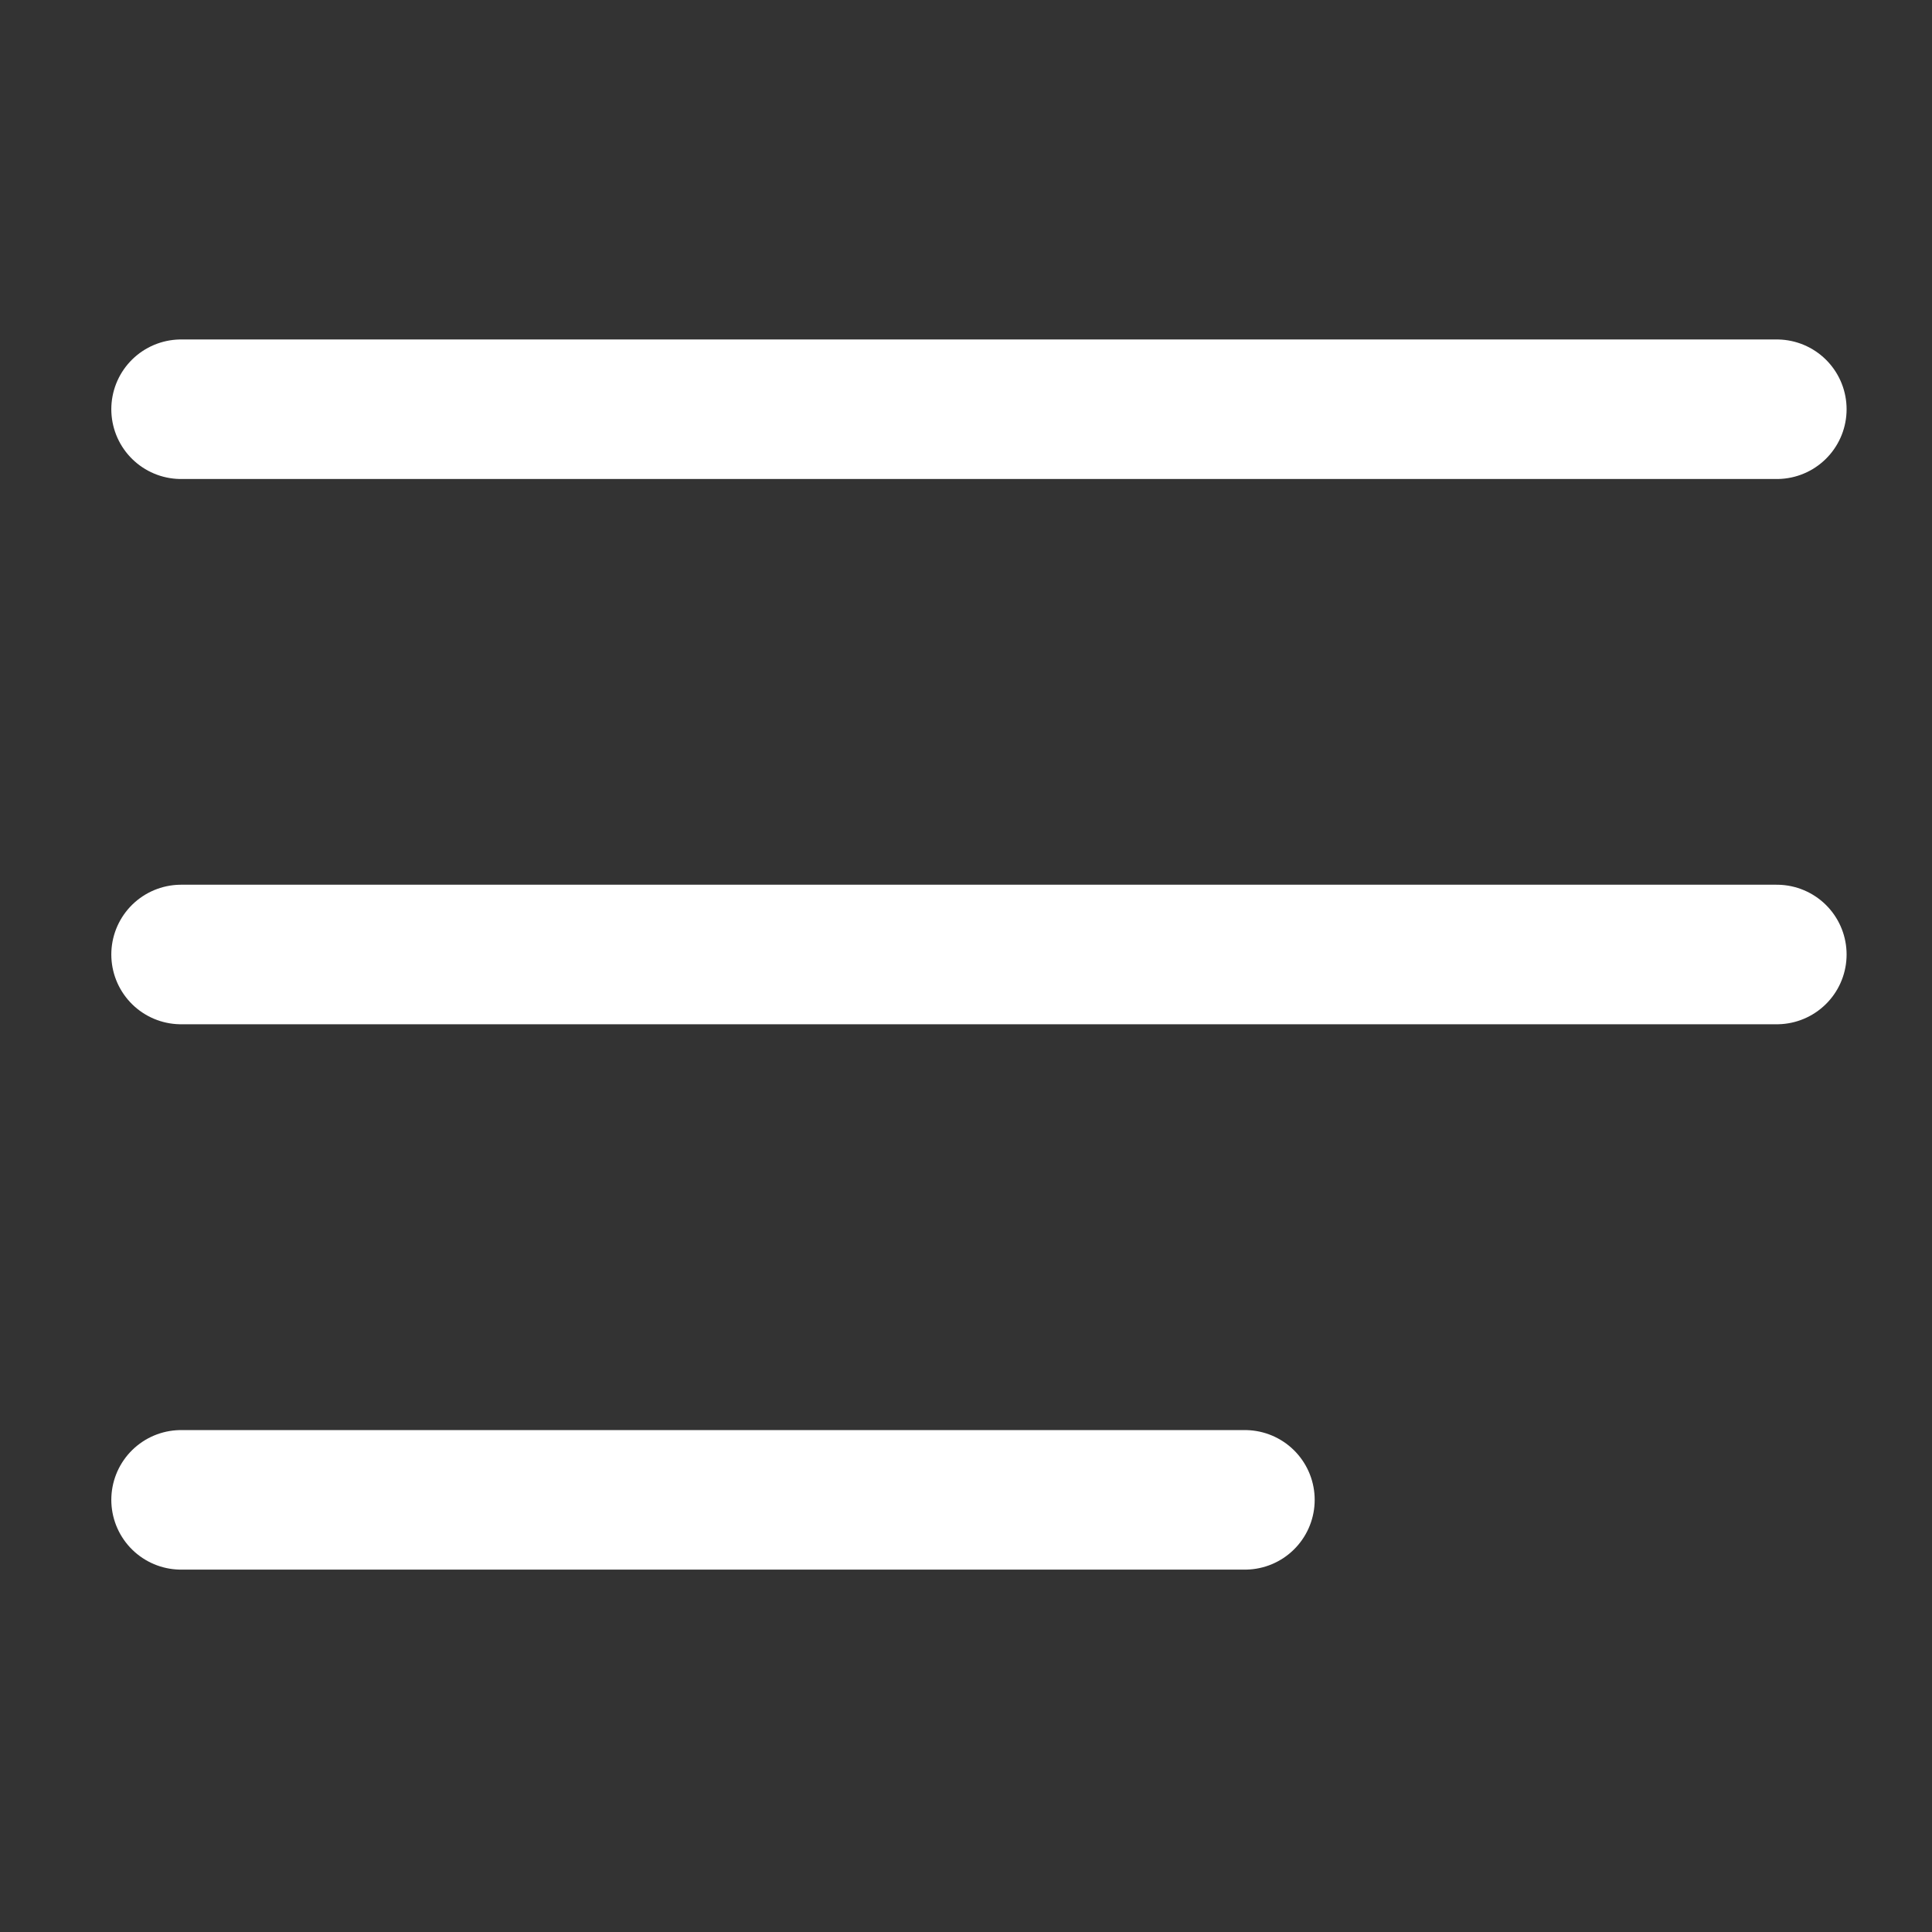 <svg width="22" height="22" viewBox="0 0 22 22" fill="none" xmlns="http://www.w3.org/2000/svg">
<rect x="0" y="0" width="22" height="22" fill="#333333" stroke="none"/>
<path d="M14.176 17.079H2.062" stroke="white" stroke-width="1.589" stroke-linecap="round" stroke-linejoin="round"/>
<path d="M20.233 10.869H2.062" stroke="white" stroke-width="1.589" stroke-linecap="round" stroke-linejoin="round"/>
<path d="M20.233 4.66H2.062" stroke="white" stroke-width="1.589" stroke-linecap="round" stroke-linejoin="round"/>
</svg>

